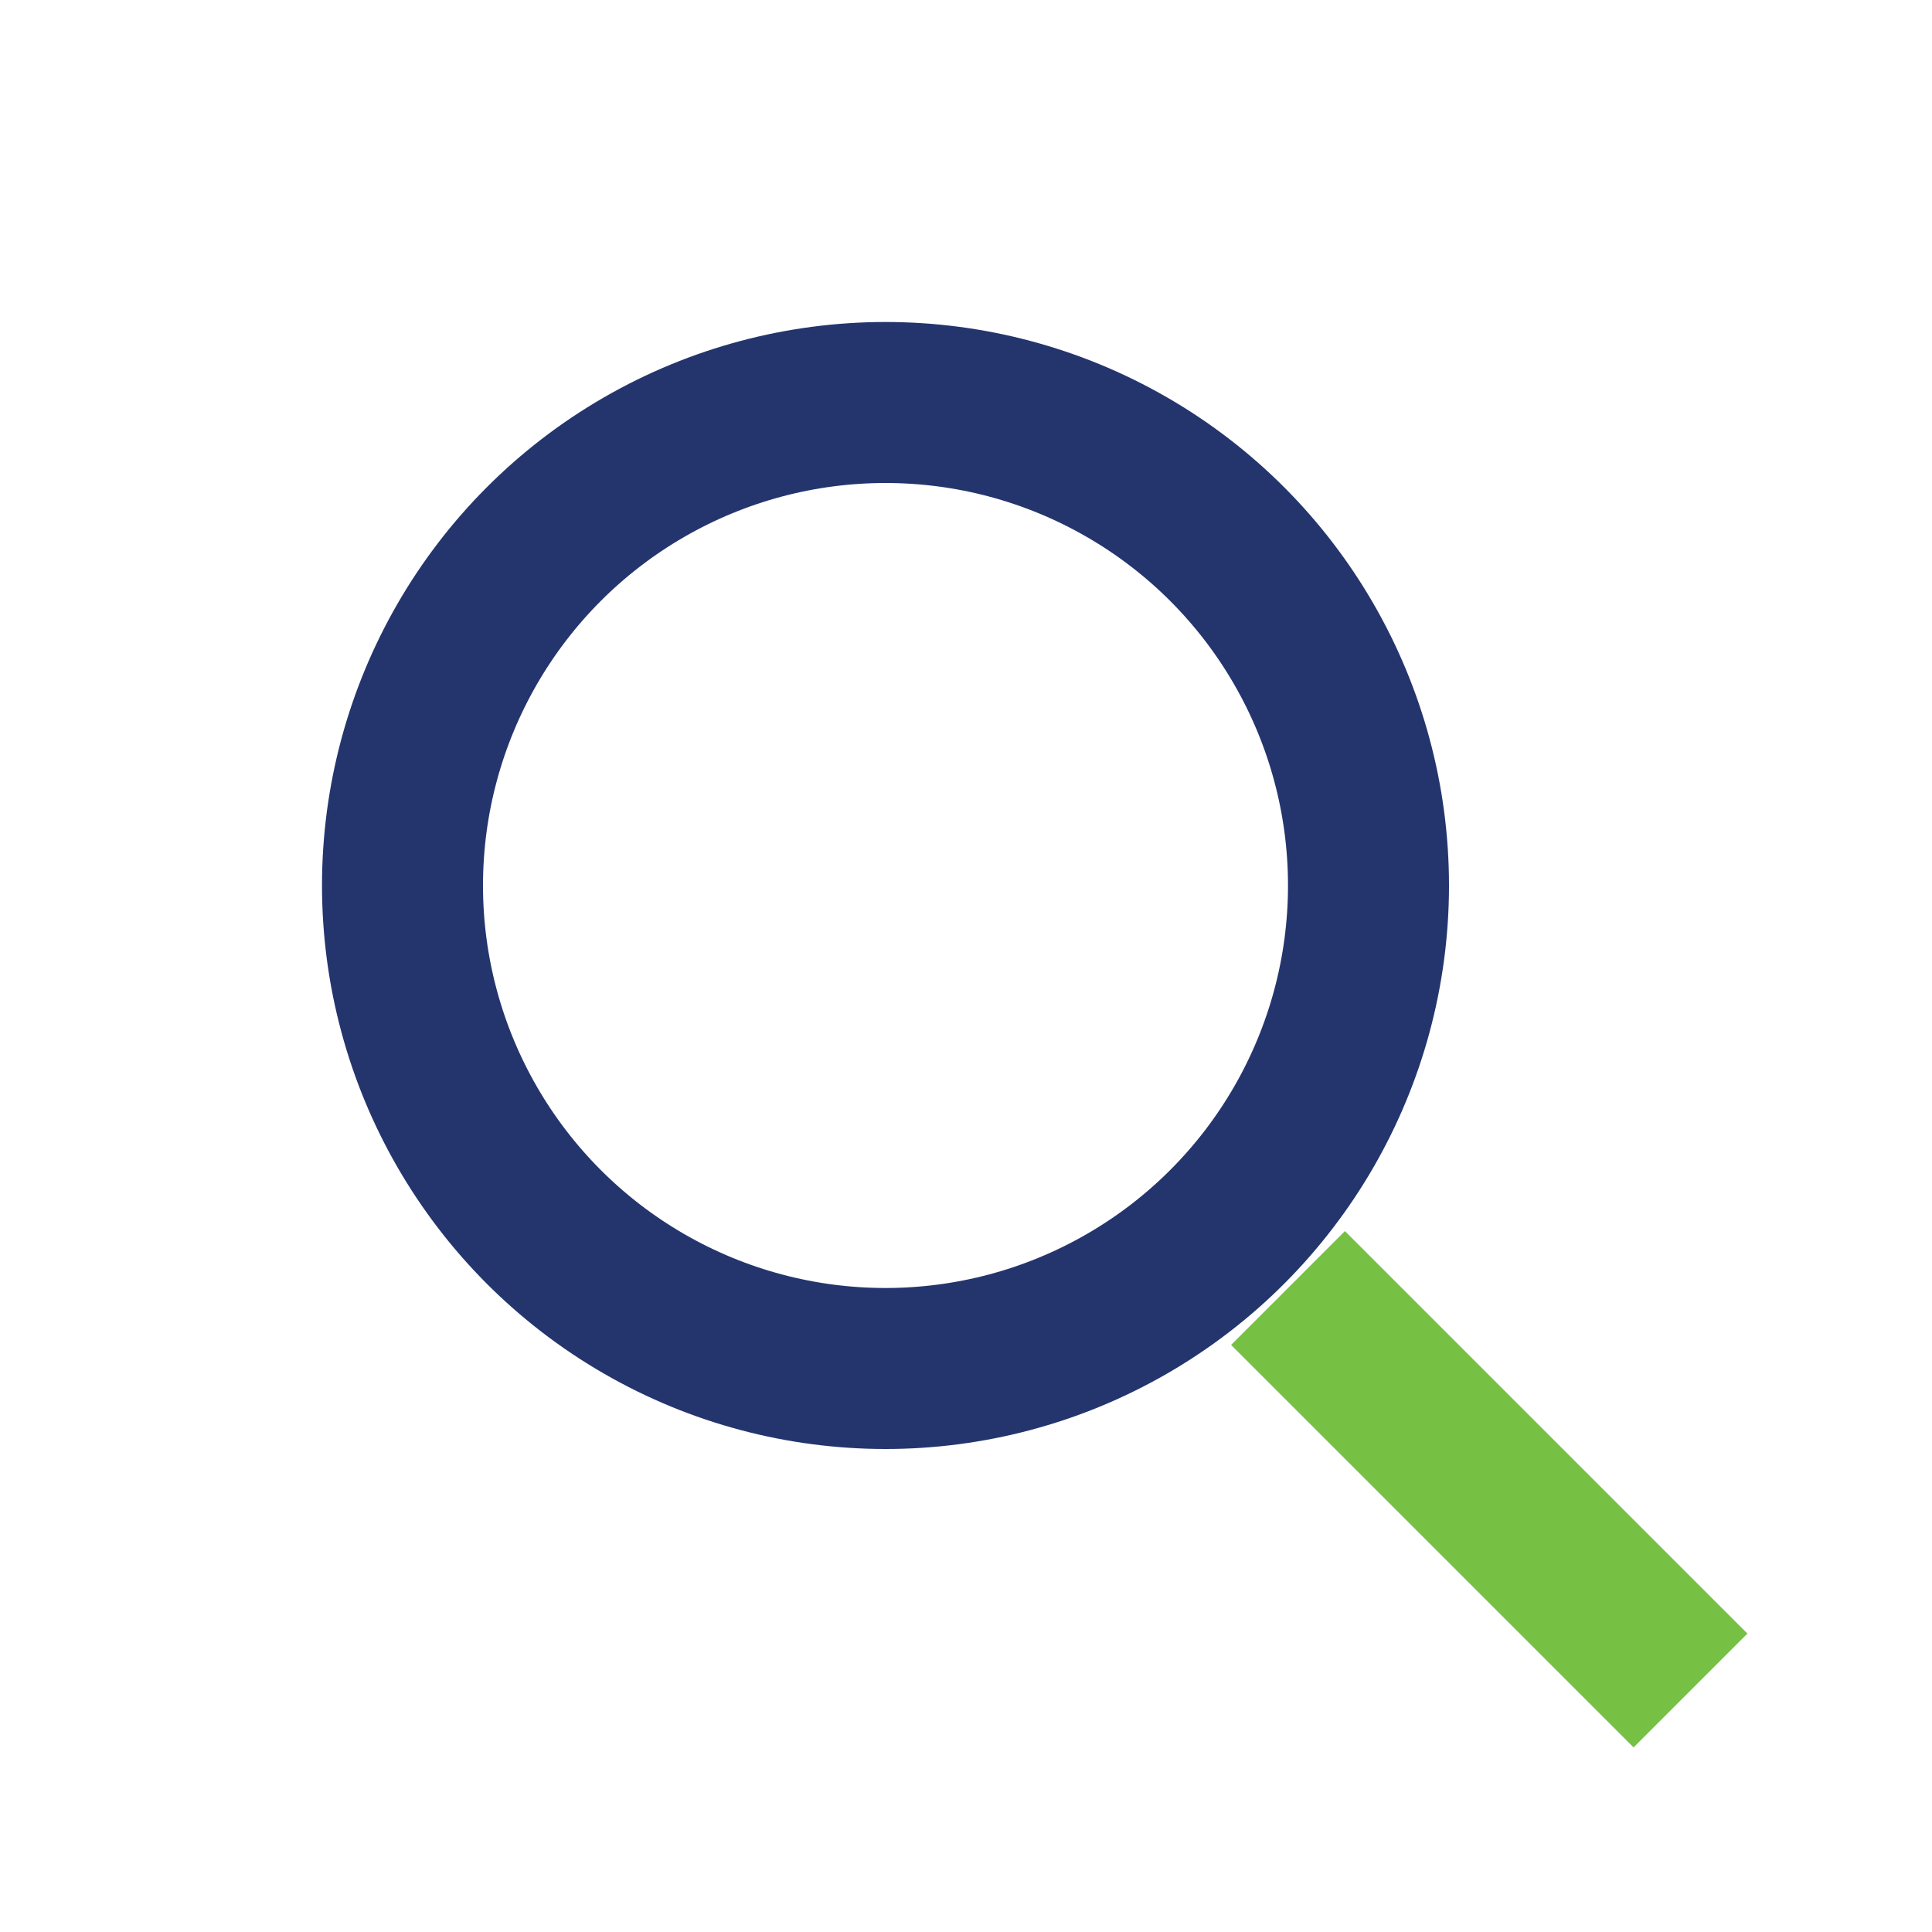 <?xml version="1.0" encoding="UTF-8"?>
<svg xmlns="http://www.w3.org/2000/svg" width="24" height="24" viewBox="0 0 24 24"><circle cx="11" cy="11" r="6" stroke="#24356E" stroke-width="2" fill="none"/><line x1="16" y1="16" x2="21" y2="21" stroke="#76C043" stroke-width="2"/></svg>